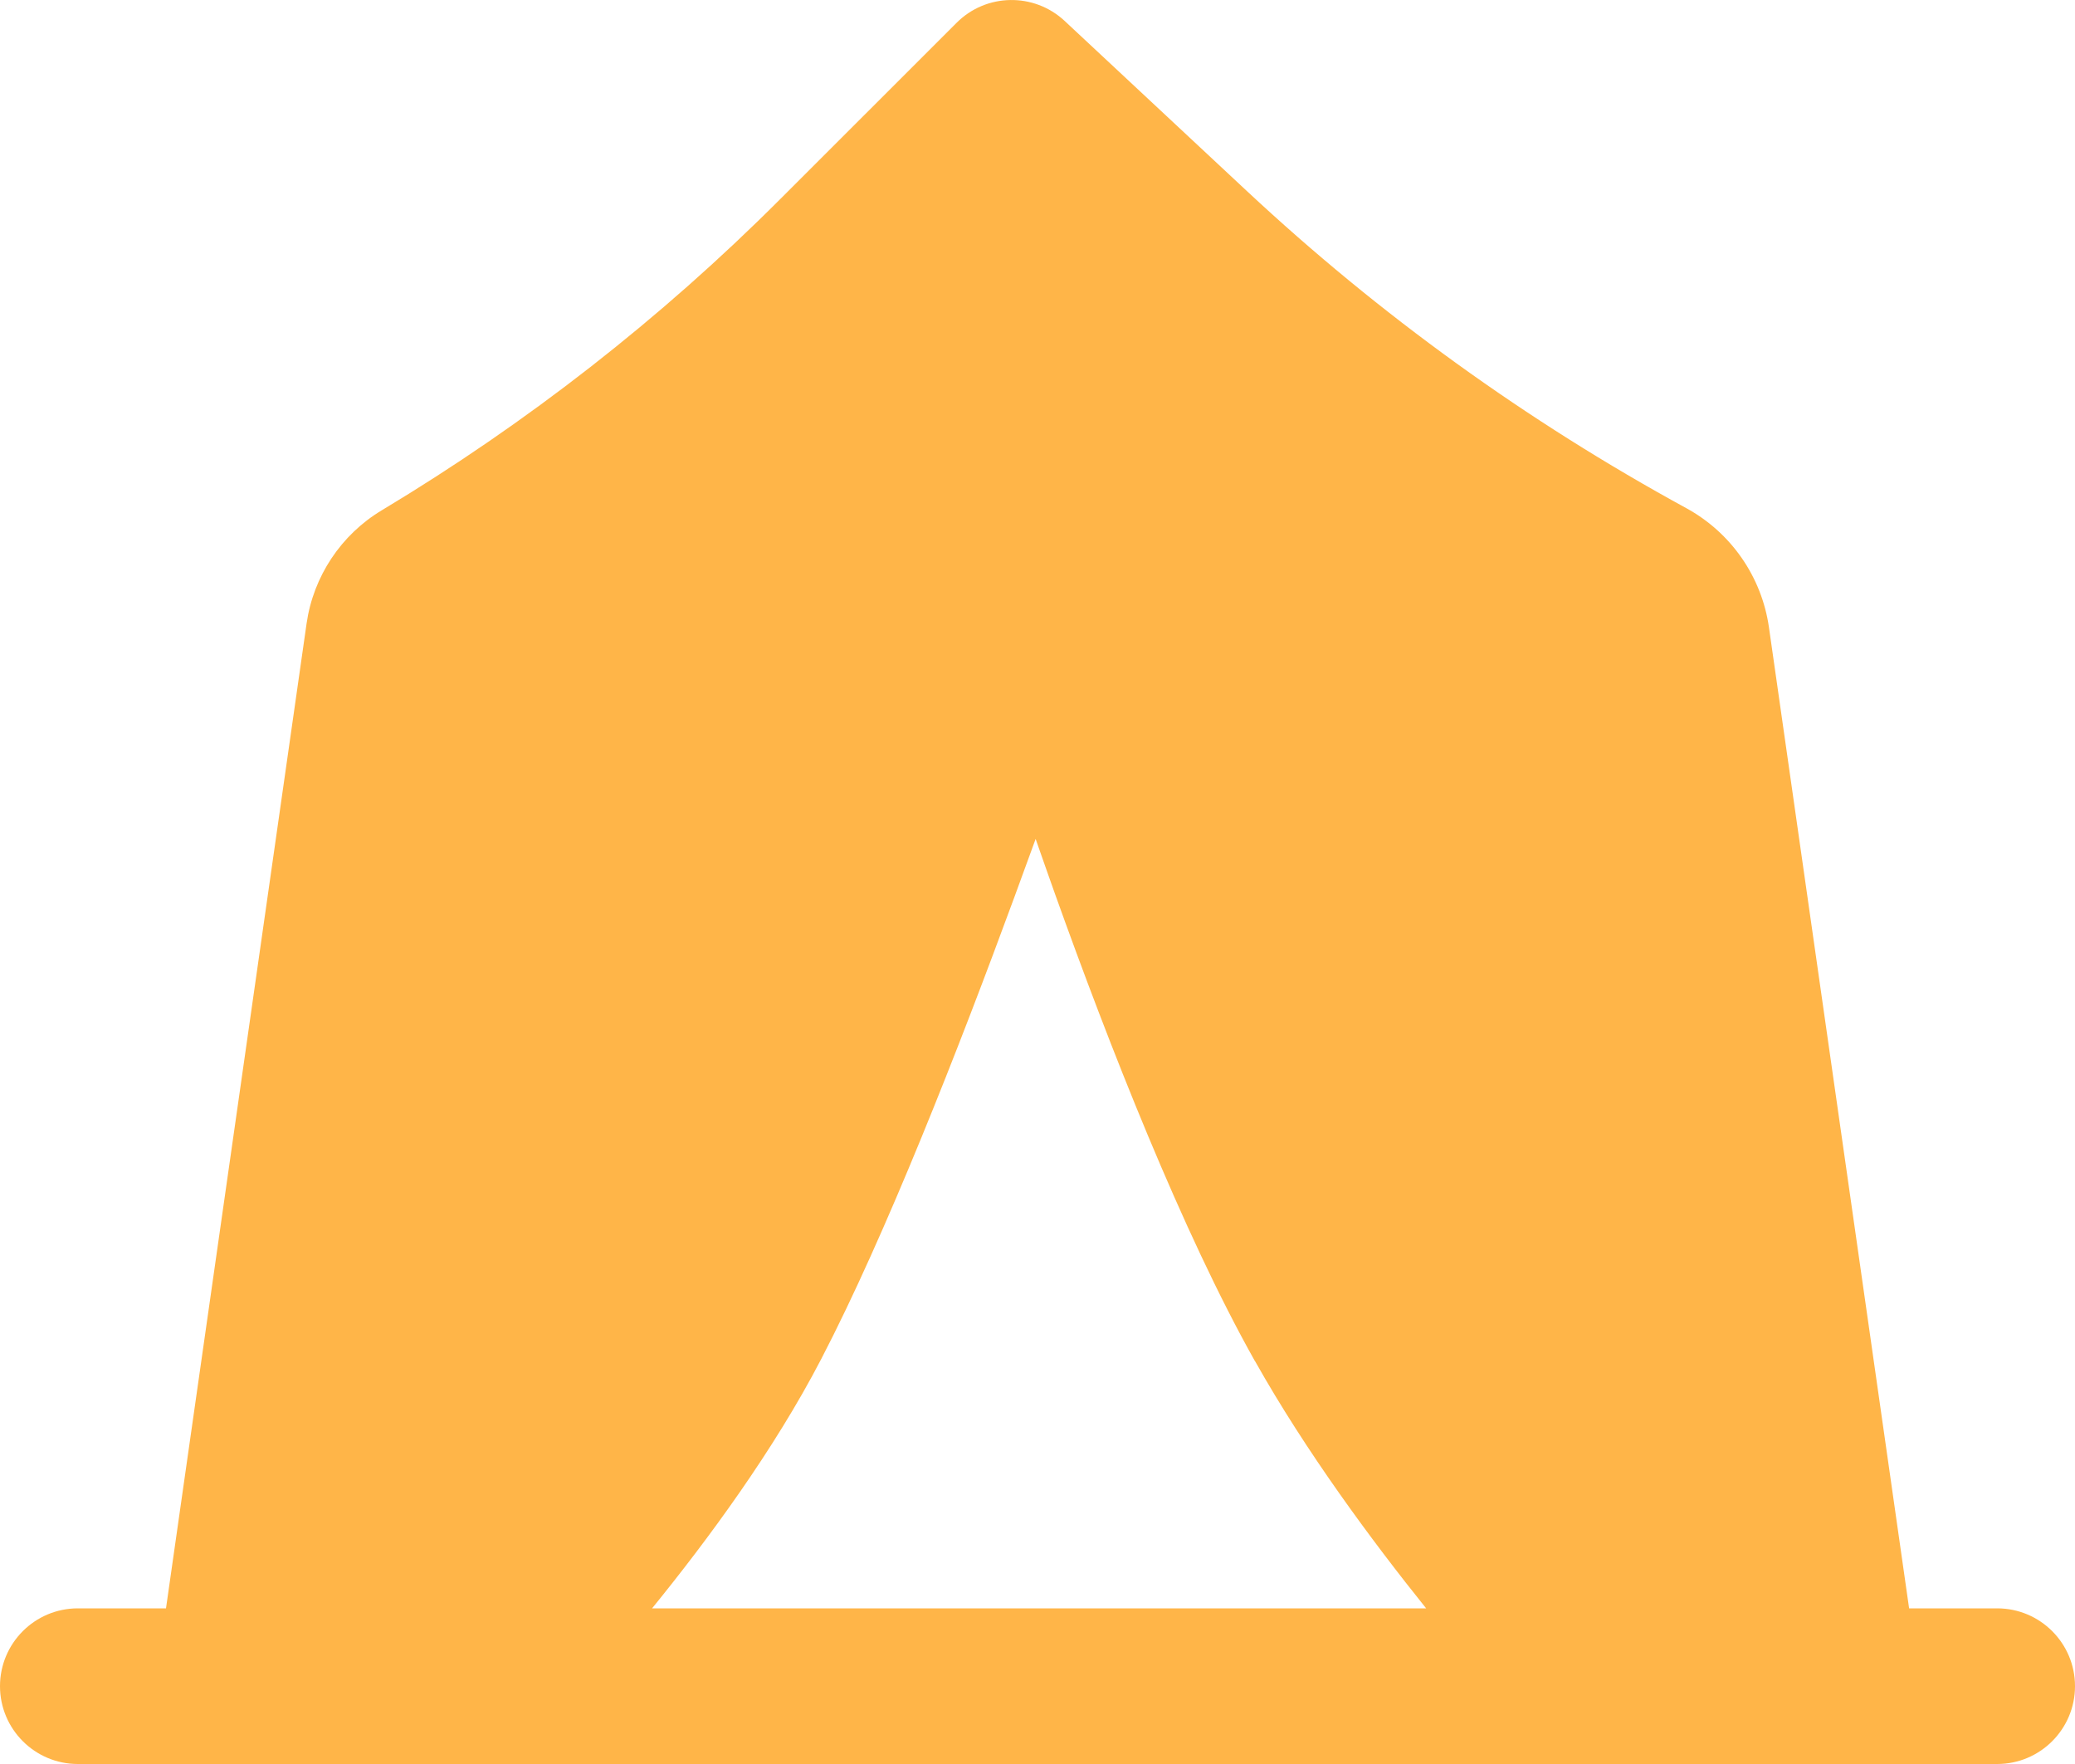<?xml version="1.0" encoding="UTF-8" standalone="no"?>
<!-- Uploaded to: SVG Repo, www.svgrepo.com, Transformed by: SVG Repo Mixer Tools -->

<svg
   width="666.667"
   height="566.667"
   viewBox="0 0 20 17"
   fill="none"
   version="1.1"
   id="svg7"
   sodipodi:docname="tent.svg"
   inkscape:version="1.2.1 (9c6d41e410, 2022-07-14)"
   xmlns:inkscape="http://www.inkscape.org/namespaces/inkscape"
   xmlns:sodipodi="http://sodipodi.sourceforge.net/DTD/sodipodi-0.dtd"
   xmlns="http://www.w3.org/2000/svg"
   xmlns:svg="http://www.w3.org/2000/svg">
  <defs
     id="defs11" />
  <sodipodi:namedview
     id="namedview9"
     pagecolor="#505050"
     bordercolor="#eeeeee"
     borderopacity="1"
     inkscape:showpageshadow="0"
     inkscape:pageopacity="0"
     inkscape:pagecheckerboard="0"
     inkscape:deskcolor="#505050"
     showgrid="false"
     inkscape:zoom="0.35532116"
     inkscape:cx="959.69517"
     inkscape:cy="308.17191"
     inkscape:window-width="1920"
     inkscape:window-height="991"
     inkscape:window-x="-9"
     inkscape:window-y="-9"
     inkscape:window-maximized="1"
     inkscape:current-layer="svg7" />
  <g
     id="SVGRepo_bgCarrier"
     stroke-width="0"
     transform="translate(-2,-2)" />
  <g
     id="SVGRepo_tracerCarrier"
     stroke-linecap="round"
     stroke-linejoin="round"
     transform="translate(-2,-2)" />
  <g
     id="SVGRepo_iconCarrier"
     style="fill:#ffb548;fill-opacity:1"
     transform="translate(-2,-2)">
    <path
       d="M 12.262,2.202 C 11.966,1.926 11.505,1.934 11.22,2.22 L 9.52,3.919 C 8.368,5.072 7.078,6.078 5.681,6.917 5.287,7.153 5.02,7.555 4.955,8.009 L 3.6,17.5 H 2.75 C 2.336,17.5 2,17.836 2,18.25 2,18.664 2.336,19 2.75,19 h 18.5 C 21.664,19 22,18.664 22,18.25 22,17.836 21.664,17.5 21.25,17.5 H 20.401 L 19.05,8.045 C 18.98,7.558 18.685,7.133 18.253,6.897 16.719,6.06 15.296,5.034 14.018,3.841 Z m 1.835,12.916 c 0.489,0.87 1.123,1.727 1.649,2.382 H 8.285 c 0.535,-0.658 1.173,-1.522 1.631,-2.404 0.622,-1.197 1.323,-2.987 1.861,-4.45 0.071,-0.193 0.139,-0.381 0.205,-0.561 0.059,0.17 0.122,0.347 0.186,0.528 0.521,1.456 1.227,3.258 1.928,4.505 z"
       fill="#ffb548ff"
       id="path4"
       style="fill:#ffb548;fill-opacity:1" />
  </g>
</svg>
